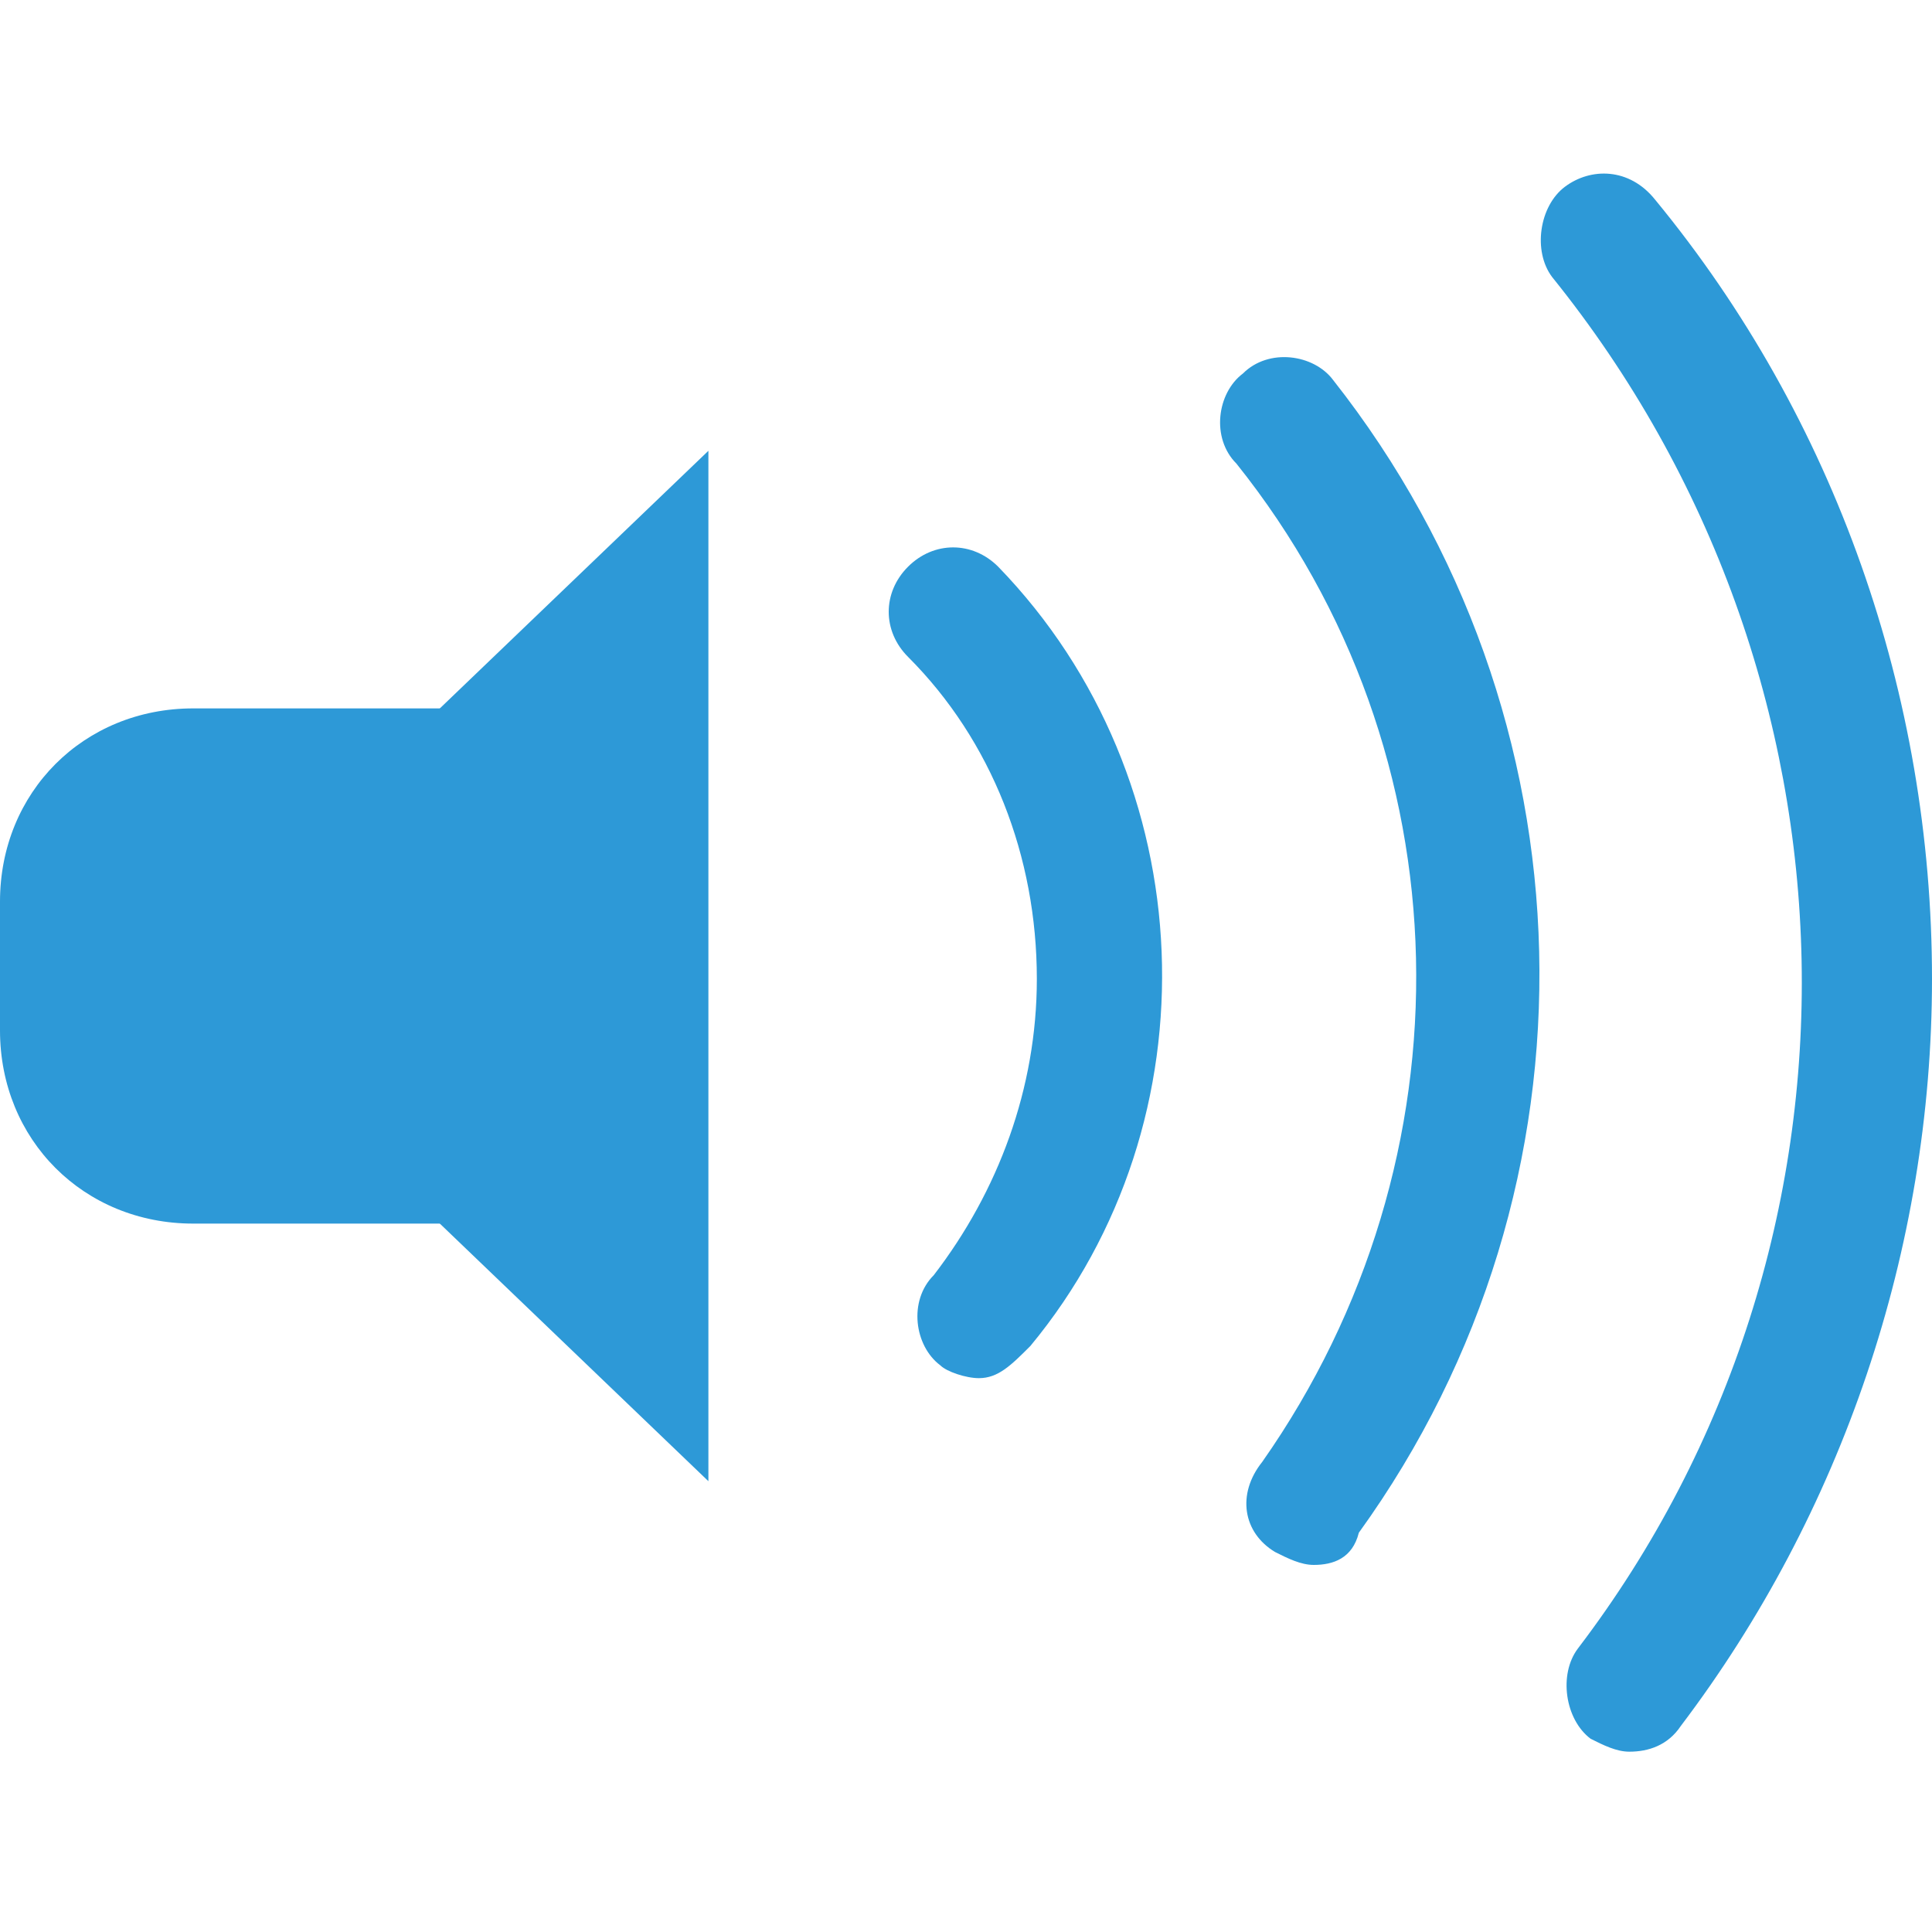<?xml version="1.0" encoding="utf-8"?>
<!-- Generator: Adobe Illustrator 23.0.0, SVG Export Plug-In . SVG Version: 6.00 Build 0)  -->
<svg version="1.1" id="Ebene_1" xmlns="http://www.w3.org/2000/svg" xmlns:xlink="http://www.w3.org/1999/xlink" x="0px" y="0px"
	 viewBox="0 0 30 30" style="enable-background:new 0 0 30 30;" xml:space="preserve">
<style type="text/css">
	.st0{fill:#2D99D7;}
</style>
<title>audio</title>
<path class="st0" d="M8,19H3c-1.7,0-3-1.3-3-3v-2c0-1.7,1.3-3,3-3h5V19z"/>
<polygon class="st0" points="11,23 6.1,18.3 6.1,11.7 11,7 "/>
<path class="st0" d="M25.3,27.2c-0.2,0-0.4-0.1-0.6-0.2c-0.4-0.3-0.5-1-0.2-1.4c4.8-6.3,4.6-15.1-0.4-21.3c-0.3-0.4-0.2-1.1,0.2-1.4
	c0.4-0.3,1-0.3,1.4,0.2c2.8,3.4,4.3,7.7,4.3,12.1c0,4.2-1.4,8.3-3.9,11.6C25.9,27.1,25.6,27.2,25.3,27.2z"/>
<path class="st0" d="M15.2,21.4c-0.2,0-0.5-0.1-0.6-0.2c-0.4-0.3-0.5-1-0.1-1.4c1-1.3,1.6-2.9,1.6-4.6c0-1.9-0.7-3.7-2-5
	c-0.4-0.4-0.4-1,0-1.4c0.4-0.4,1-0.4,1.4,0c0,0,0,0,0,0c3.2,3.3,3.4,8.6,0.5,12.1C15.7,21.2,15.5,21.4,15.2,21.4z"/>
<path class="st0" d="M20.4,24.3c-0.2,0-0.4-0.1-0.6-0.2c-0.5-0.3-0.6-0.9-0.2-1.4c0,0,0,0,0,0c3.3-4.7,3.2-11-0.4-15.5
	c-0.4-0.4-0.3-1.1,0.1-1.4c0.4-0.4,1.1-0.3,1.4,0.1c4.1,5.2,4.3,12.5,0.4,17.9C21,24.2,20.7,24.3,20.4,24.3z"/>
</svg>

